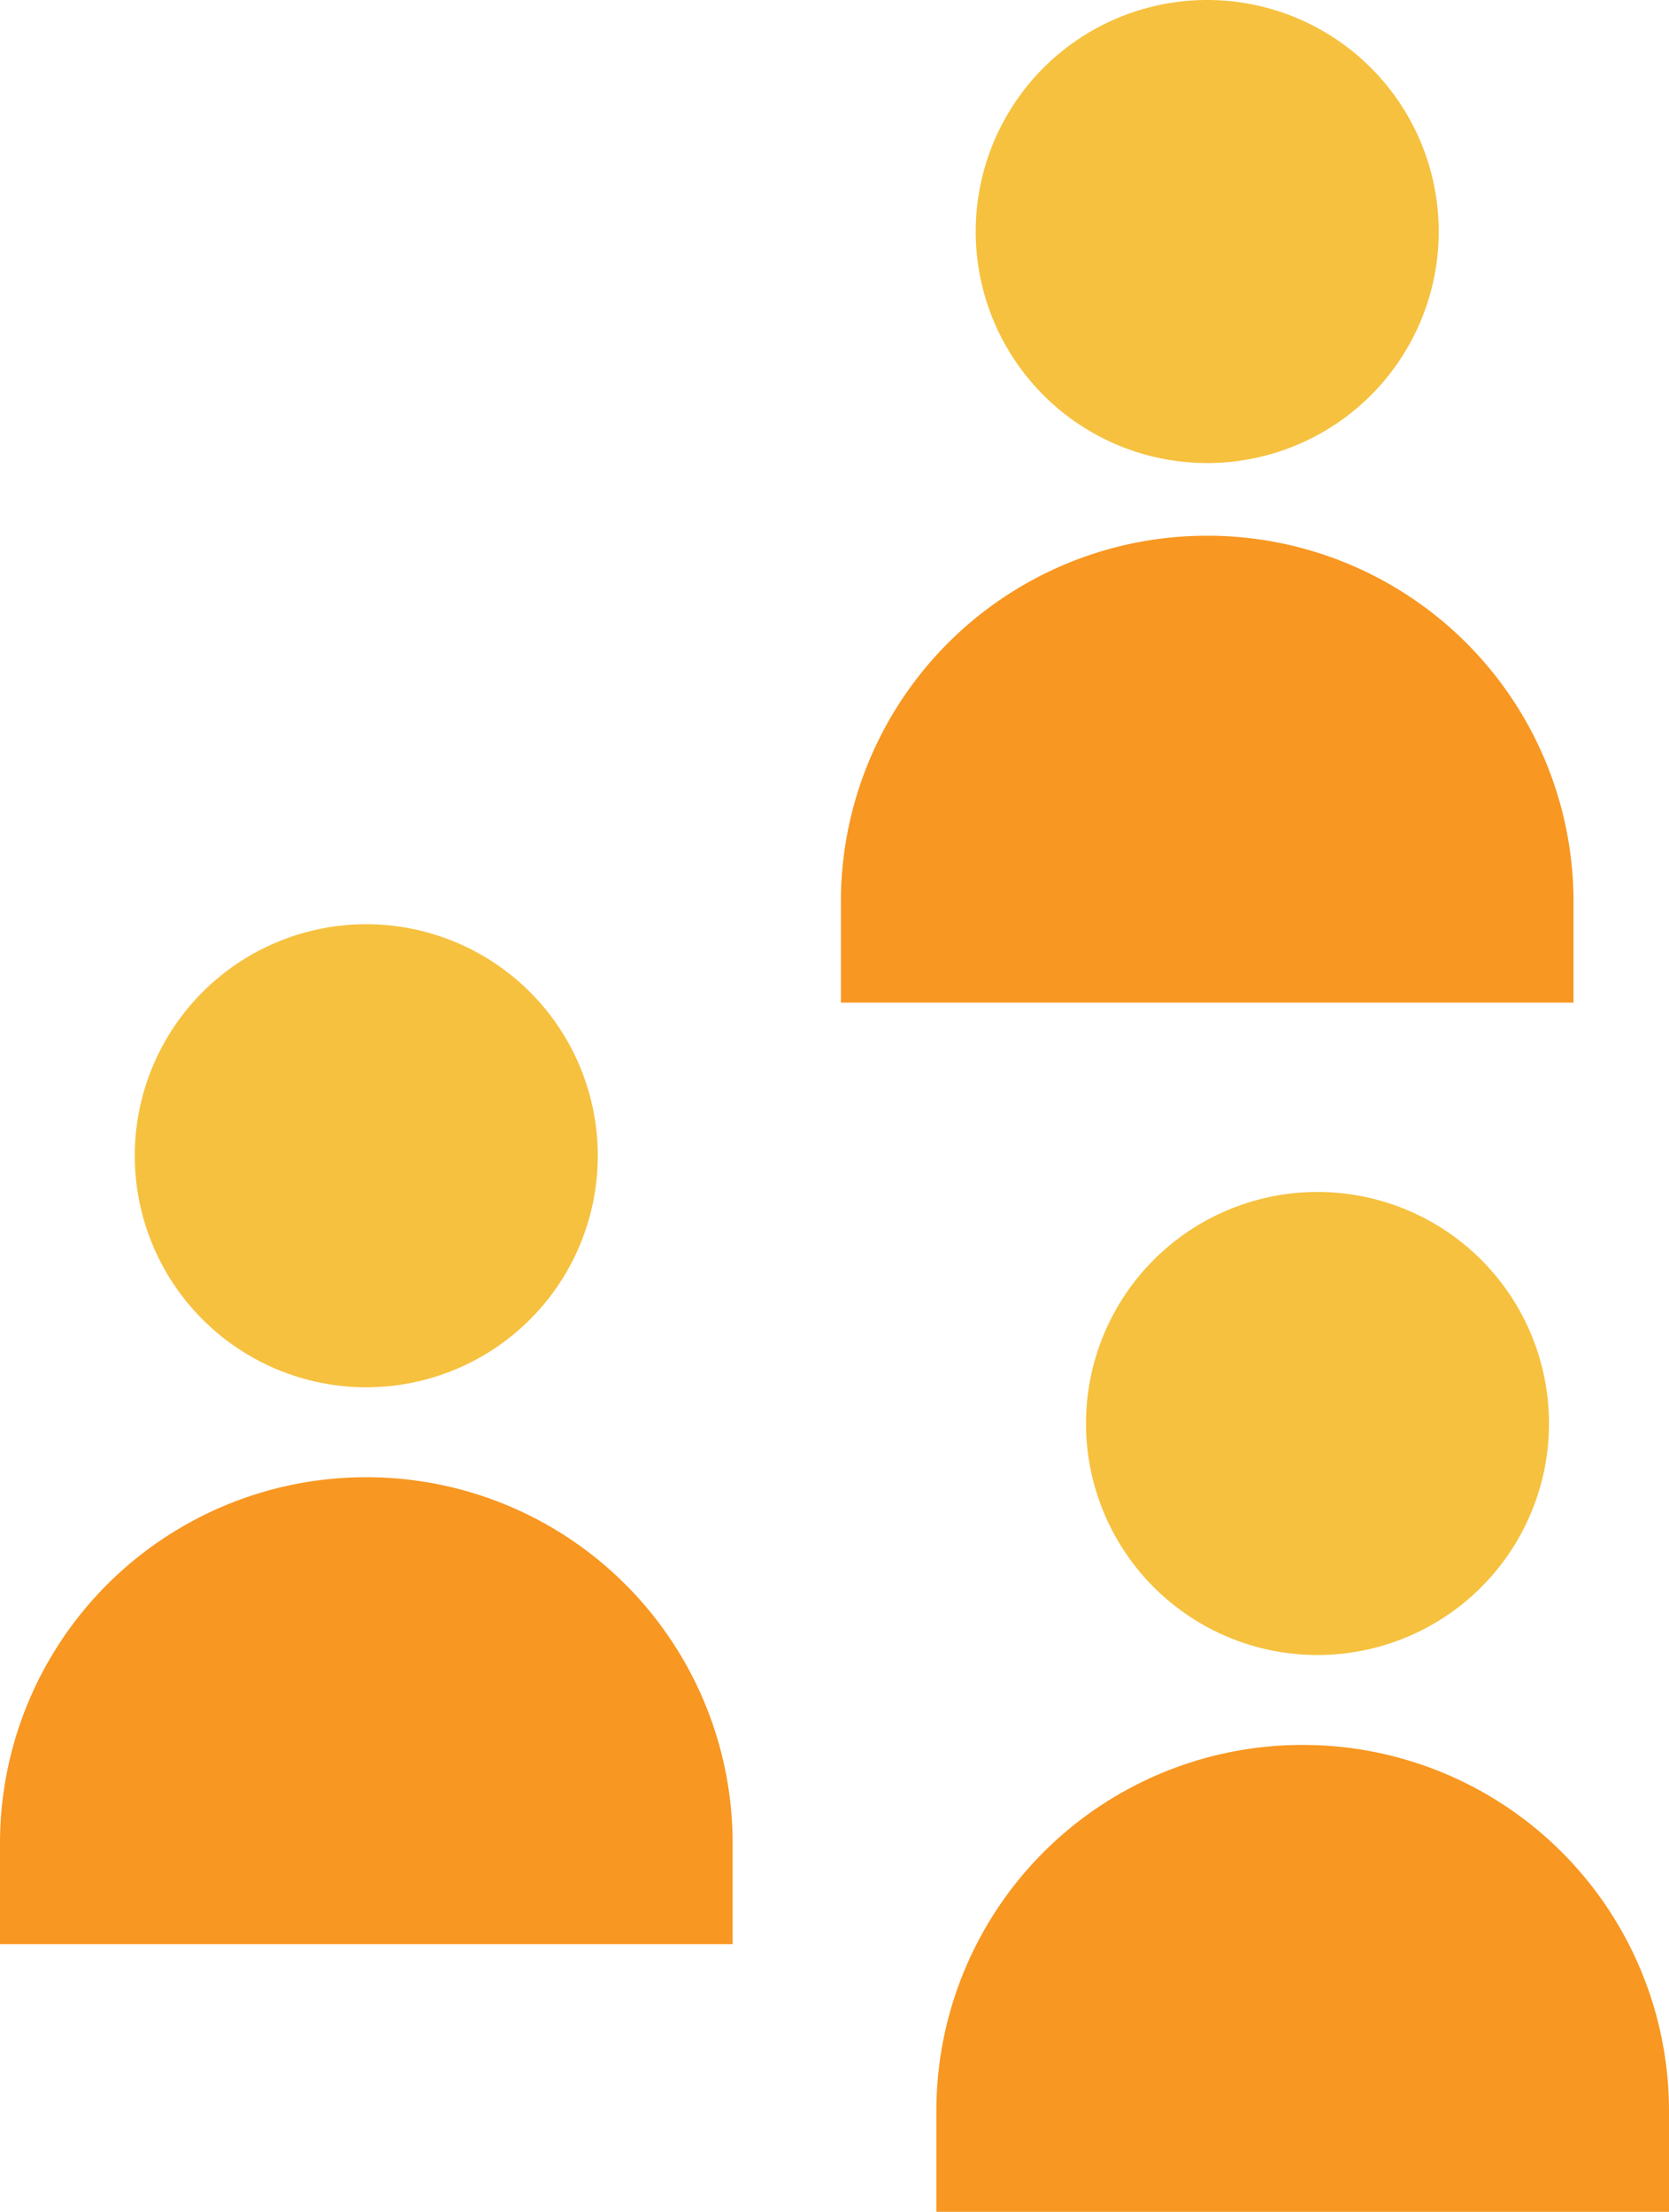 <?xml version="1.0" encoding="UTF-8"?>
<svg xmlns="http://www.w3.org/2000/svg" width="51.029" height="67.618" viewBox="0 0 51.029 67.618">
  <g transform="translate(1539.281 446.116)">
    <path d="M239.456,528.14h0a11.191,11.191,0,0,0-11.2,11.2v3.073h22.4V539.34a11.191,11.191,0,0,0-11.2-11.2Z" transform="translate(-1738.908 -920.911)" fill="#f89721"></path>
    <path d="M239.8,512.15a7.078,7.078,0,1,1-7.078,7.078,7.078,7.078,0,0,1,7.078-7.078" transform="translate(-1738.799 -921.826)" fill="#f6c13f"></path>
    <path d="M211.506,520.15h0a11.191,11.191,0,0,0-11.2,11.2v3.073h22.4V531.35a11.191,11.191,0,0,0-11.2-11.2Z" transform="translate(-1739.587 -921.105)" fill="#f89721"></path>
    <path d="M211.408,504.16a7.078,7.078,0,1,1-7.078,7.078,7.078,7.078,0,0,1,7.078-7.078" transform="translate(-1739.49 -922.021)" fill="#f6c13f"></path>
    <path d="M236.606,492.05h0a11.191,11.191,0,0,0-11.2,11.2v3.073h22.4V503.25a11.191,11.191,0,0,0-11.2-11.2Z" transform="translate(-1738.977 -921.788)" fill="#f89721"></path>
    <path d="M236.508,476.06a7.078,7.078,0,1,1-7.078,7.078,7.078,7.078,0,0,1,7.078-7.078" transform="translate(-1738.879 -922.176)" fill="#f6c13f"></path>
  </g>
</svg>
